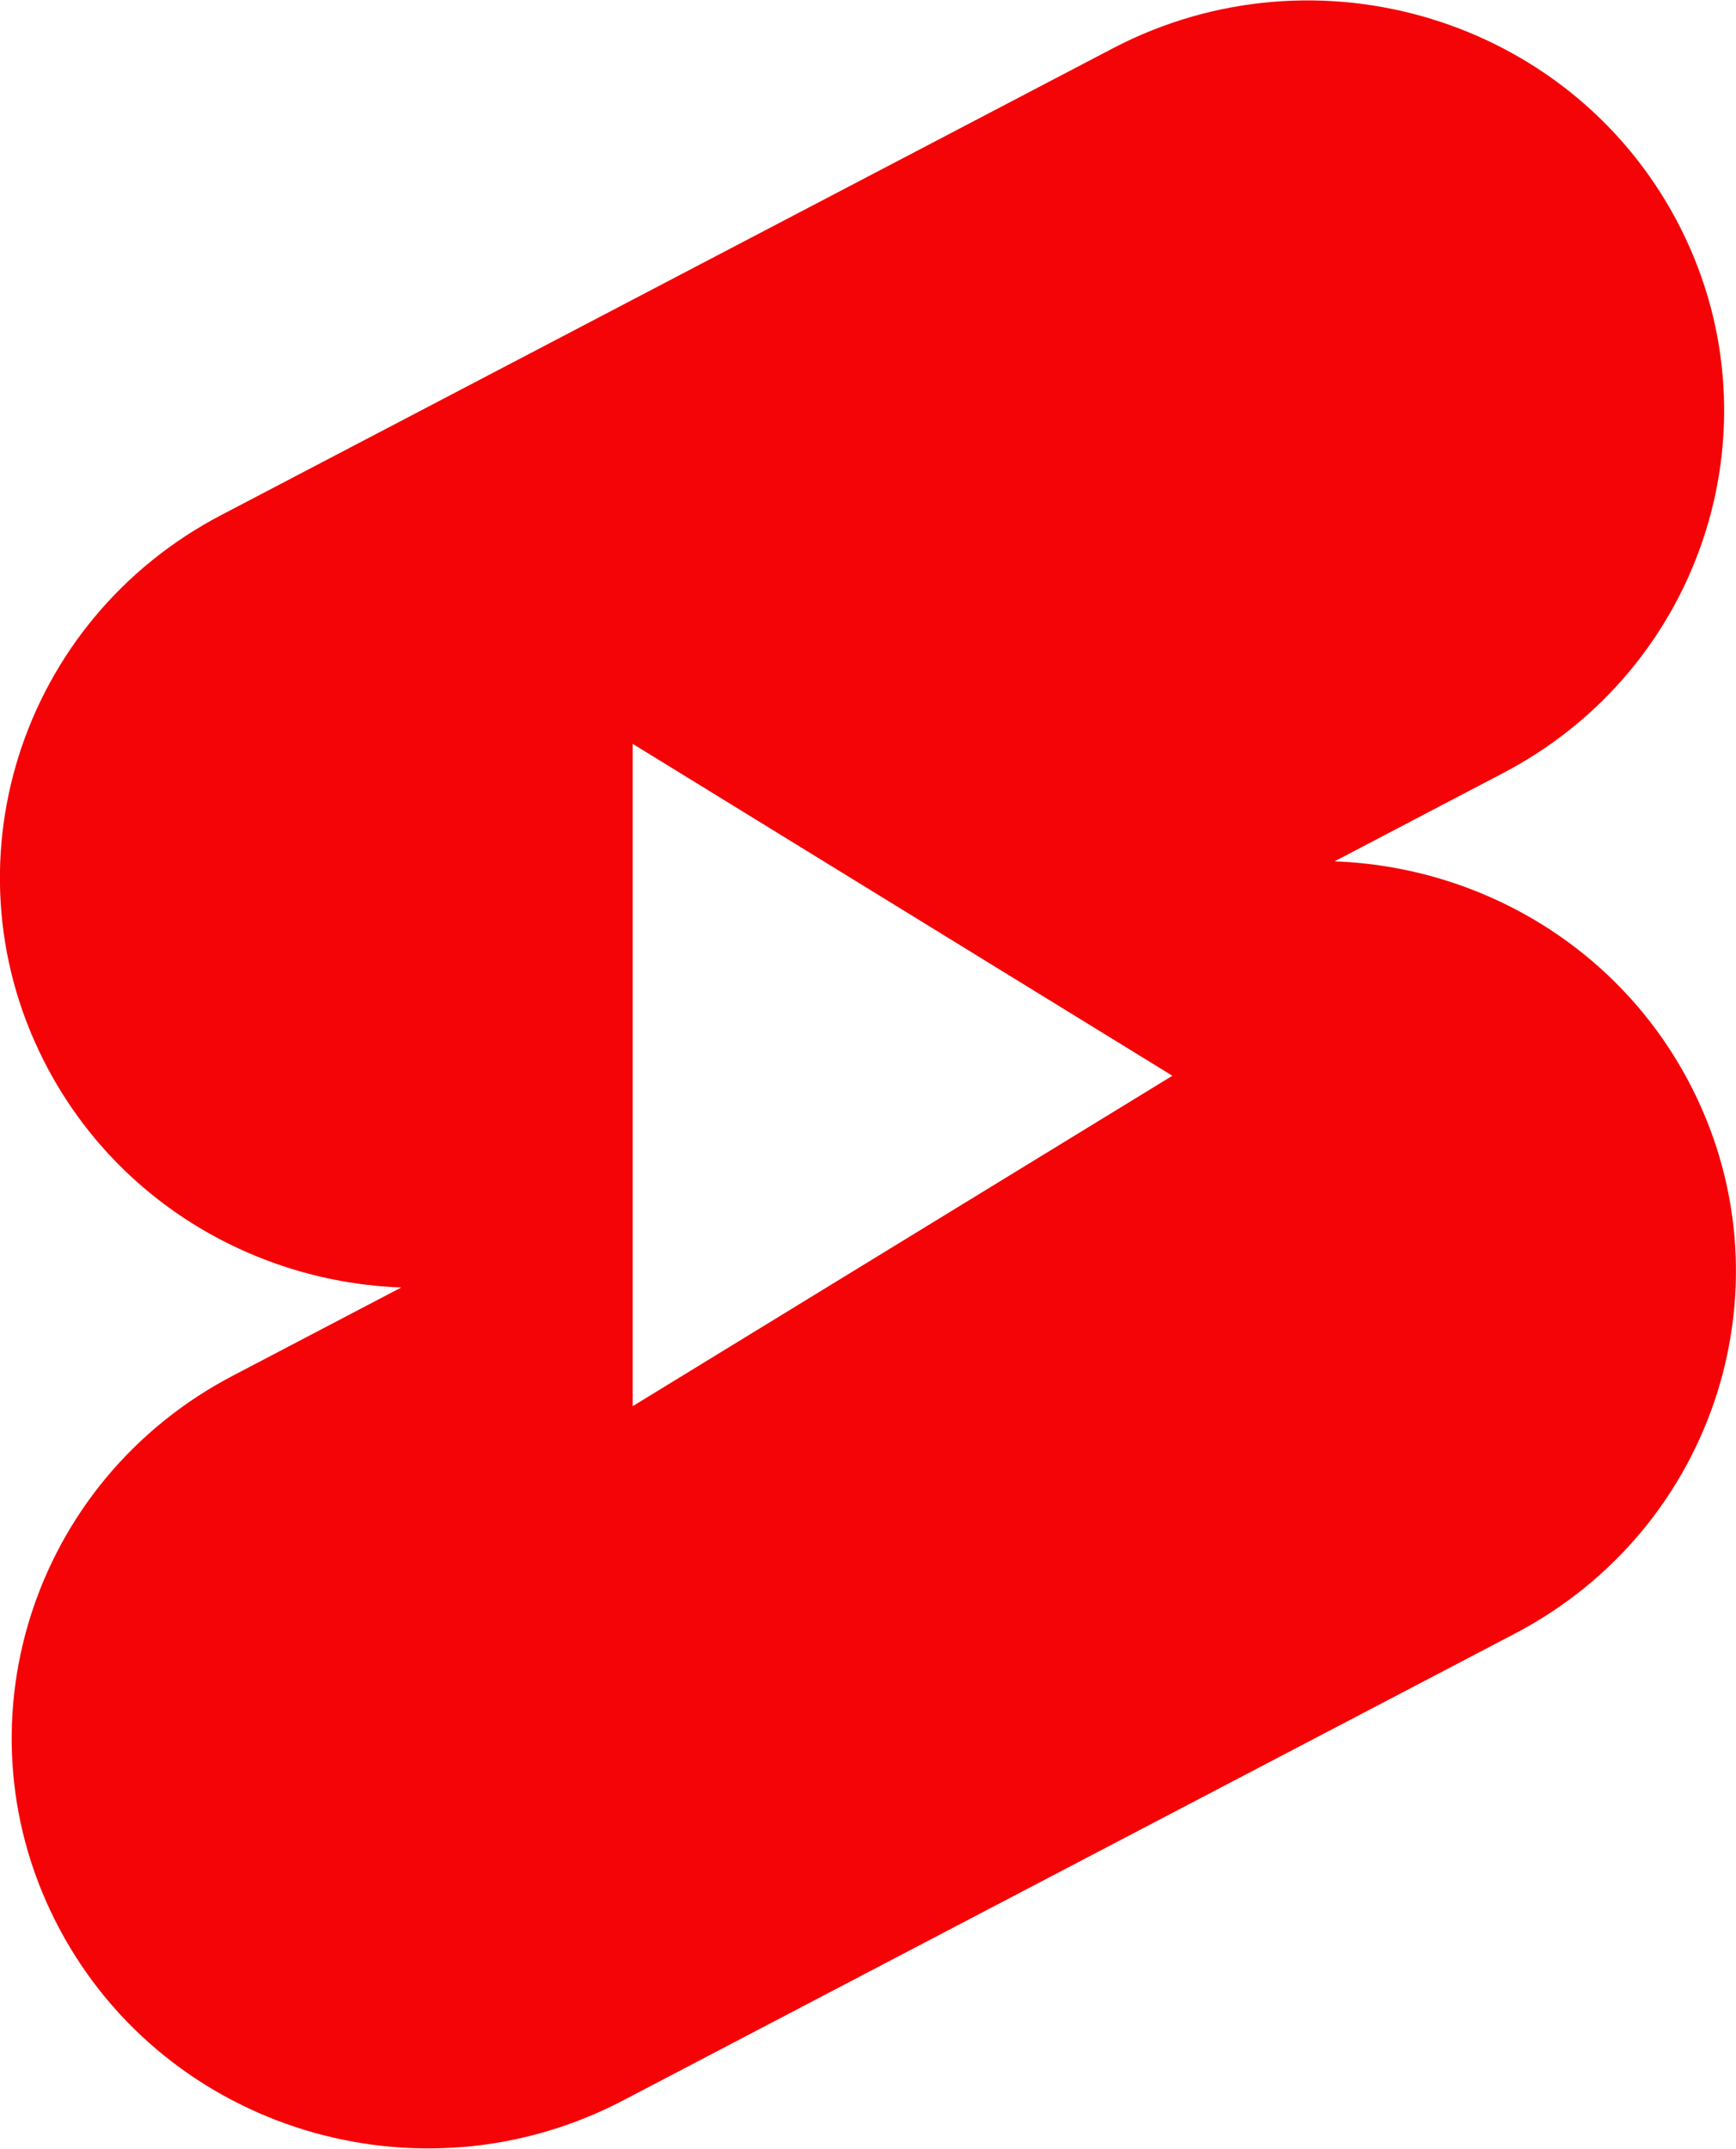 <?xml version="1.0" encoding="UTF-8"?>
<svg xmlns="http://www.w3.org/2000/svg" xmlns:xlink="http://www.w3.org/1999/xlink" width="80pt" height="99pt" viewBox="0 0 80 99" version="1.1">
<g id="surface1">
<path style=" stroke:none;fill-rule:evenodd;fill:rgb(95.686%,1.569%,2.745%);fill-opacity:1;" d="M 51.336 2.199 C 60.707 -2.664 72.309 0.879 77.242 10.117 C 82.176 19.355 78.578 30.785 69.207 35.648 L 61.5 39.684 C 68.137 39.926 74.469 43.555 77.785 49.766 C 82.719 59.004 79.125 70.43 69.746 75.297 L 28.656 96.801 C 19.285 101.664 7.68 98.121 2.75 88.883 C -2.184 79.645 1.414 68.215 10.785 63.352 L 18.492 59.316 C 11.855 59.074 5.523 55.445 2.207 49.234 C -2.727 39.996 0.875 28.57 10.246 23.703 Z M 29.156 34.27 L 54.027 49.562 L 29.156 64.785 Z M 29.156 34.27 "/>
</g>
</svg>

